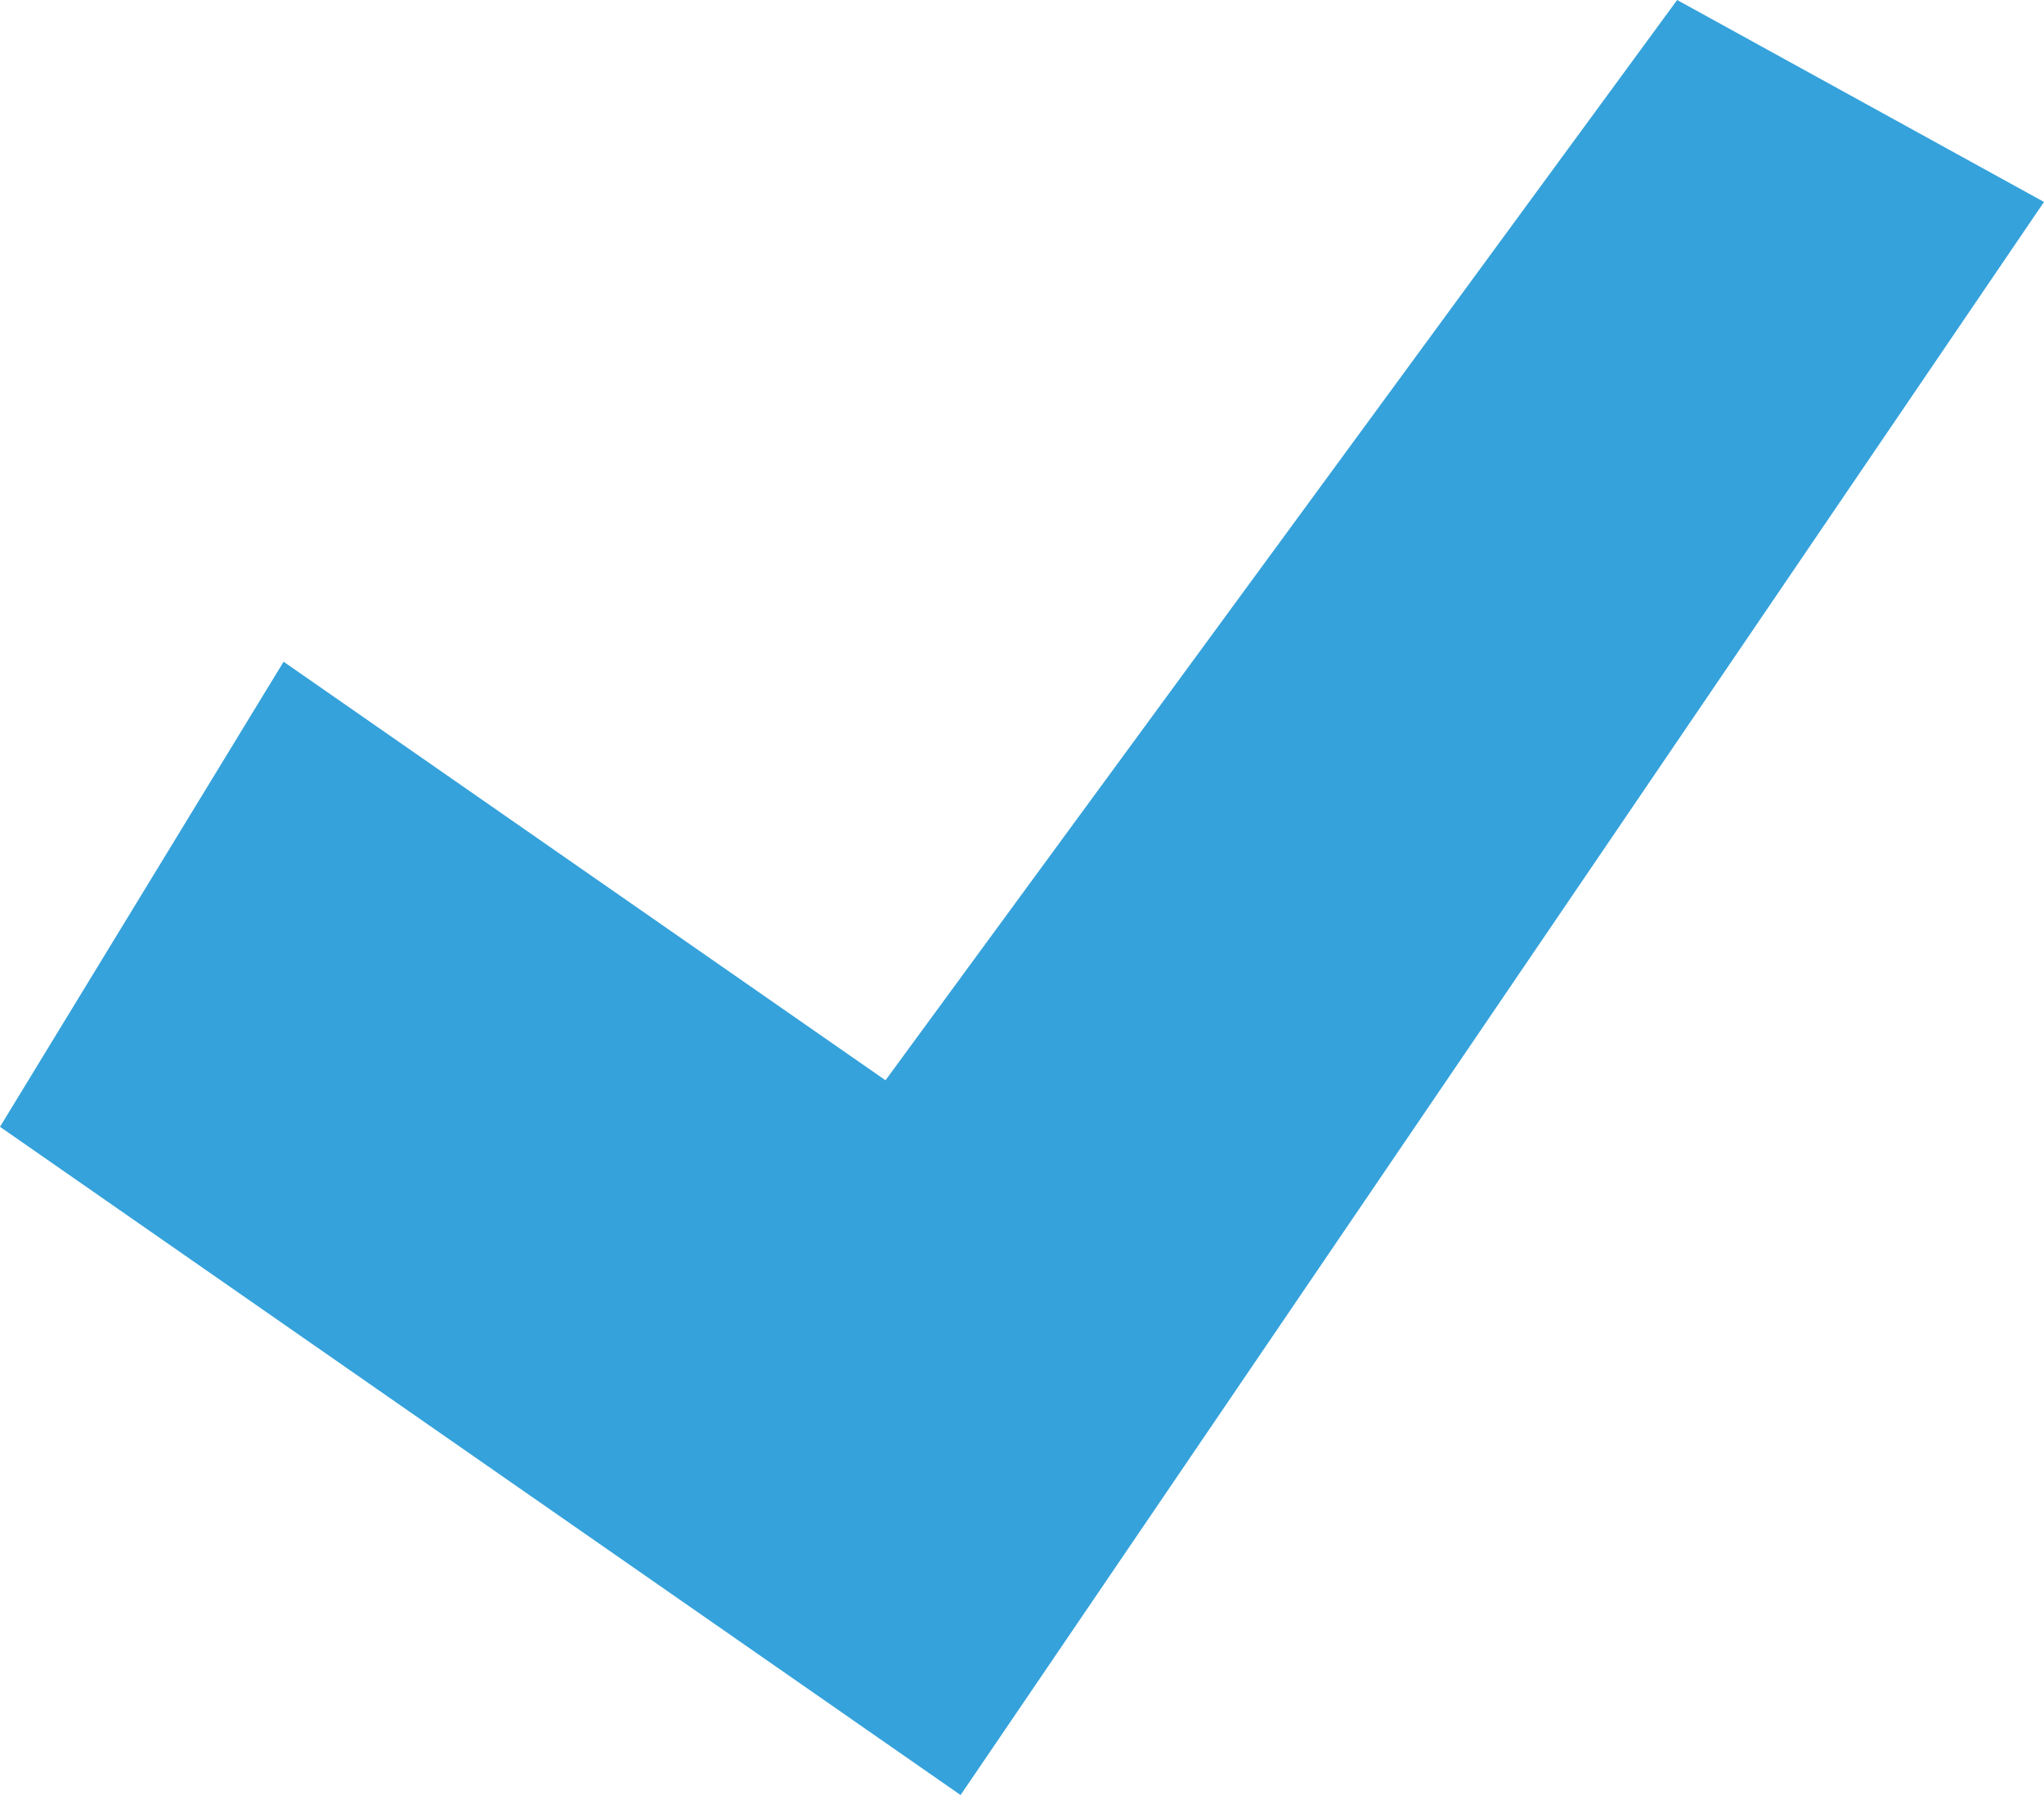 <?xml version="1.0" encoding="UTF-8" standalone="yes"?>
<svg id="Capa_1" data-name="Capa 1" xmlns="http://www.w3.org/2000/svg" viewBox="0 0 50.09 44">
  <defs>
    <style>
      .cls-1 {
        fill: #35a2db;
        stroke-width: 0px;
      }
    </style>
  </defs>
  <polygon class="cls-1" points="41.1 0 21.7 26.48 6.95 16.22 0 27.62 23.54 44 50.09 4.95 41.1 0"/>
</svg>
